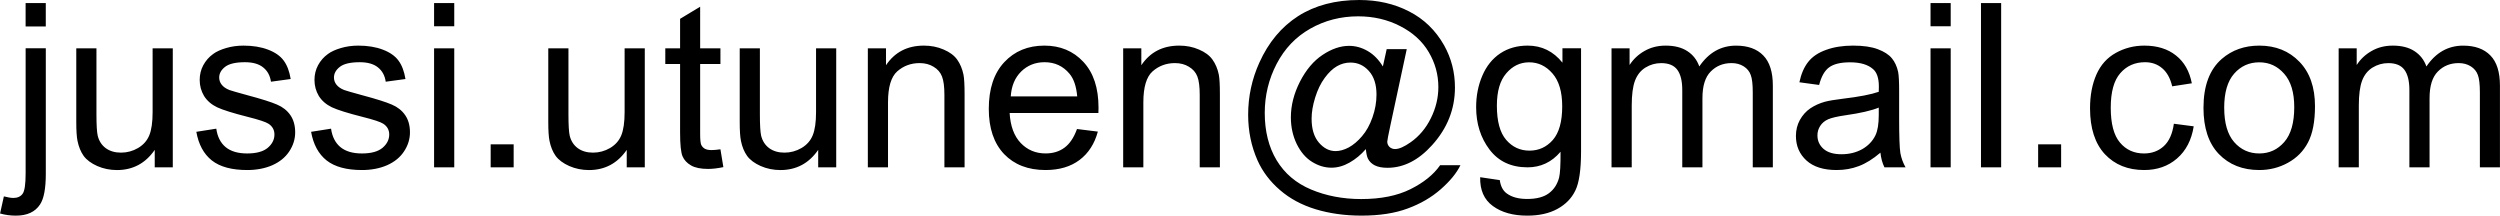 <svg xmlns="http://www.w3.org/2000/svg" width="435.605" height="37.578" viewBox="0 0 115.254 9.943"><g style="line-height:1.25;-inkscape-font-specification:'Arial, Normal';font-variant-ligatures:normal;font-variant-caps:normal;font-variant-numeric:normal;font-feature-settings:normal;text-align:start" aria-label="jussi.utunen@gmail.com" font-weight="400" font-size="10.583" font-family="Arial" letter-spacing="0" word-spacing="0" stroke-width=".265"><path style="-inkscape-font-specification:'Arial, Normal';font-variant-ligatures:normal;font-variant-caps:normal;font-variant-numeric:normal;font-feature-settings:normal;text-align:start" d="M1.178 1.22V.14h.93v1.08zM0 9.844l.176-.79q.279.072.439.072.284 0 .424-.191.14-.186.14-.94V2.226h.93v5.788q0 1.013-.264 1.41-.336.518-1.116.518-.378 0-.729-.099zM7.131 7.715V6.91q-.64.93-1.741.93-.486 0-.91-.186-.418-.186-.625-.465-.201-.284-.284-.692-.057-.274-.057-.868v-3.4h.93V5.27q0 .729.057.982.088.367.372.579.284.206.703.206.418 0 .785-.212.367-.217.517-.583.155-.373.155-1.075v-2.94h.93v5.487zM9.049 6.077l.92-.145q.077.553.428.848.357.295.992.295.641 0 .951-.259.31-.263.31-.615 0-.315-.273-.496-.192-.124-.951-.315-1.024-.259-1.421-.445-.393-.19-.6-.521-.201-.336-.201-.74 0-.366.165-.676.17-.316.46-.522.217-.16.589-.27.377-.113.806-.113.646 0 1.132.186.49.186.723.507.233.315.32.847l-.909.124q-.062-.424-.362-.661-.294-.238-.837-.238-.64 0-.914.212t-.274.496q0 .18.113.326.114.15.357.248.14.051.822.237.987.264 1.374.434.393.166.615.486.222.32.222.796 0 .465-.273.878-.27.409-.78.636-.512.222-1.158.222-1.07 0-1.633-.444-.558-.445-.713-1.318zM14.34 6.077l.92-.145q.078.553.429.848.357.295.992.295.64 0 .951-.259.31-.263.31-.615 0-.315-.274-.496-.191-.124-.95-.315-1.024-.259-1.422-.445-.393-.19-.6-.521-.2-.336-.2-.74 0-.366.165-.676.17-.316.46-.522.217-.16.589-.27.377-.113.806-.113.646 0 1.132.186.49.186.723.507.233.315.32.847l-.91.124q-.061-.424-.36-.661-.295-.238-.838-.238-.64 0-.915.212-.274.212-.274.496 0 .18.114.326.114.15.357.248.14.051.821.237.987.264 1.375.434.393.166.615.486.222.32.222.796 0 .465-.274.878-.269.409-.78.636-.512.222-1.158.222-1.07 0-1.633-.444-.558-.445-.713-1.318zM20.01 1.21V.14h.93v1.07zm0 6.505V2.227h.93v5.488zM22.619 7.715v-1.06h1.06v1.06zM28.892 7.715V6.91q-.64.93-1.741.93-.486 0-.91-.186-.418-.186-.625-.465-.202-.284-.284-.692-.057-.274-.057-.868v-3.4h.93V5.27q0 .729.057.982.088.367.372.579.284.206.703.206.418 0 .785-.212.367-.217.517-.583.155-.373.155-1.075v-2.94h.93v5.487zM33.212 6.883l.135.822q-.393.083-.703.083-.506 0-.785-.16-.28-.16-.393-.42-.114-.263-.114-1.1V2.951h-.682v-.724h.682V.868l.925-.558v1.917h.935v.724h-.935V6.16q0 .398.047.511.051.114.16.181.113.067.32.067.155 0 .408-.036zM37.719 7.715V6.91q-.641.93-1.742.93-.486 0-.91-.186-.418-.186-.625-.465-.201-.284-.284-.692-.057-.274-.057-.868v-3.4h.93V5.27q0 .729.057.982.088.367.372.579.285.206.703.206.419 0 .786-.212.367-.217.516-.583.155-.373.155-1.075v-2.94h.93v5.487zM40.008 7.715V2.227h.837v.78q.605-.904 1.747-.904.496 0 .91.181.418.176.625.465.206.29.289.687.052.259.052.905v3.374h-.93V4.377q0-.568-.11-.848-.108-.284-.387-.45-.274-.17-.646-.17-.594 0-1.028.378-.429.377-.429 1.431v2.997zM49.65 5.948l.962.119q-.227.842-.842 1.307-.615.465-1.571.465-1.204 0-1.912-.739-.703-.744-.703-2.082 0-1.385.713-2.15.713-.765 1.85-.765 1.1 0 1.798.75.698.749.698 2.108 0 .083-.005.248h-4.093q.052.904.512 1.385.46.48 1.147.48.512 0 .873-.268.362-.269.574-.858zm-3.053-1.504h3.064q-.062-.692-.351-1.039-.445-.537-1.153-.537-.64 0-1.08.429-.434.429-.48 1.147zM51.78 7.715V2.227h.837v.78q.605-.904 1.747-.904.496 0 .91.181.418.176.624.465.207.29.29.687.051.259.051.905v3.374h-.93V4.377q0-.568-.108-.848-.109-.284-.388-.45-.274-.17-.646-.17-.594 0-1.028.378-.429.377-.429 1.431v2.997zM62.968 6.873q-.336.388-.755.625-.413.233-.832.233-.46 0-.894-.269t-.708-.827q-.268-.558-.268-1.224 0-.822.418-1.644.424-.827 1.05-1.24.624-.413 1.214-.413.45 0 .857.237.409.233.703.713l.176-.8h.925L64.11 5.73q-.155.723-.155.8 0 .14.103.244.109.098.258.098.274 0 .719-.315.589-.414.93-1.106.346-.698.346-1.437 0-.863-.444-1.612-.44-.75-1.318-1.199-.873-.45-1.933-.45-1.209 0-2.211.569-.998.563-1.55 1.623-.548 1.054-.548 2.263 0 1.266.547 2.18.553.915 1.592 1.35 1.044.439 2.31.439 1.354 0 2.268-.455.915-.455 1.37-1.106h.935q-.263.543-.904 1.106-.64.563-1.525.889-.883.33-2.129.33-1.147 0-2.118-.294-.967-.295-1.649-.889-.682-.589-1.028-1.359-.434-.977-.434-2.108 0-1.261.516-2.403.63-1.4 1.788-2.145Q61.01 0 62.663 0q1.281 0 2.3.527 1.023.522 1.612 1.56.501.895.501 1.944 0 1.498-1.054 2.661-.94 1.044-2.057 1.044-.356 0-.579-.109-.217-.108-.32-.31-.067-.129-.098-.444zm-2.501-1.4q0 .708.335 1.1.336.393.77.393.29 0 .61-.17.32-.176.61-.517.295-.341.48-.863.187-.527.187-1.055 0-.702-.352-1.09-.346-.387-.847-.387-.331 0-.626.17-.289.165-.563.538-.274.372-.439.904-.165.532-.165.977zM68.239 8.17l.904.134q.057.419.315.61.347.259.946.259.646 0 .997-.259.352-.258.476-.723.072-.285.067-1.194-.61.718-1.52.718-1.131 0-1.751-.816-.62-.817-.62-1.959 0-.785.284-1.447.284-.666.822-1.028.542-.362 1.27-.362.972 0 1.603.786v-.662h.858v4.744q0 1.282-.264 1.814-.258.537-.827.847-.563.31-1.39.31-.982 0-1.586-.444-.605-.44-.584-1.328zm.77-3.297q0 1.08.429 1.576t1.074.496q.641 0 1.075-.49.434-.497.434-1.55 0-1.009-.45-1.52-.444-.512-1.074-.512-.62 0-1.054.507-.434.5-.434 1.493zM74.295 7.715V2.227h.832v.77q.259-.403.687-.646.43-.248.977-.248.61 0 .998.253.392.254.552.708.652-.96 1.695-.96.817 0 1.256.454.44.45.44 1.39v3.767h-.926V4.258q0-.558-.093-.8-.087-.249-.325-.399-.238-.15-.558-.15-.579 0-.961.388-.383.382-.383 1.23v3.188h-.93V4.15q0-.62-.227-.93-.228-.31-.745-.31-.392 0-.728.206-.33.207-.48.605-.15.398-.15 1.147v2.847zM86.692 7.038q-.516.44-.997.62-.475.181-1.023.181-.905 0-1.39-.439-.486-.444-.486-1.132 0-.403.18-.733.187-.336.481-.538.3-.201.672-.305.274-.072.827-.14 1.127-.134 1.659-.32.005-.19.005-.243 0-.568-.264-.8-.356-.316-1.06-.316-.655 0-.97.233-.31.227-.46.811l-.91-.124q.124-.584.408-.94.284-.362.822-.553.537-.197 1.245-.197.703 0 1.142.166.44.165.646.418.207.248.29.63.046.238.046.858v1.24q0 1.298.057 1.644.062.341.238.656h-.972q-.145-.29-.186-.677zm-.077-2.077q-.507.207-1.52.351-.573.083-.81.186-.238.104-.368.305-.129.197-.129.44 0 .372.28.62.283.248.826.248.537 0 .956-.233.419-.238.615-.646.15-.315.15-.93zM89.002 1.21V.14h.93v1.07zm0 6.505V2.227h.93v5.488zM91.328 7.715V.14h.93v7.575zM93.963 7.715v-1.06h1.06v1.06zM100.221 5.705l.915.119q-.15.946-.77 1.483-.615.532-1.514.532-1.127 0-1.814-.733-.682-.74-.682-2.114 0-.889.294-1.556.295-.666.894-.997.605-.336 1.313-.336.894 0 1.462.455.569.45.73 1.282l-.905.14q-.13-.554-.46-.833-.326-.279-.79-.279-.704 0-1.143.506-.44.502-.44 1.592 0 1.106.425 1.607.423.502 1.106.502.547 0 .914-.336t.465-1.034zM101.586 4.971q0-1.524.847-2.258.708-.61 1.726-.61 1.132 0 1.85.744.718.74.718 2.047 0 1.06-.32 1.669-.315.605-.925.94-.605.336-1.323.336-1.152 0-1.866-.739-.707-.739-.707-2.129zm.956 0q0 1.054.46 1.582.46.522 1.157.522.692 0 1.152-.528.46-.527.46-1.607 0-1.018-.465-1.54-.46-.527-1.147-.527-.698 0-1.158.522-.46.522-.46 1.576zM107.818 7.715V2.227h.832v.77q.258-.403.687-.646.429-.248.977-.248.61 0 .997.253.393.254.553.708.651-.96 1.695-.96.816 0 1.256.454.439.45.439 1.39v3.767h-.925V4.258q0-.558-.093-.8-.088-.249-.326-.399-.237-.15-.558-.15-.579 0-.96.388-.383.382-.383 1.23v3.188h-.93V4.15q0-.62-.228-.93-.227-.31-.744-.31-.393 0-.729.206-.33.207-.48.605-.15.398-.15 1.147v2.847z"/></g></svg>